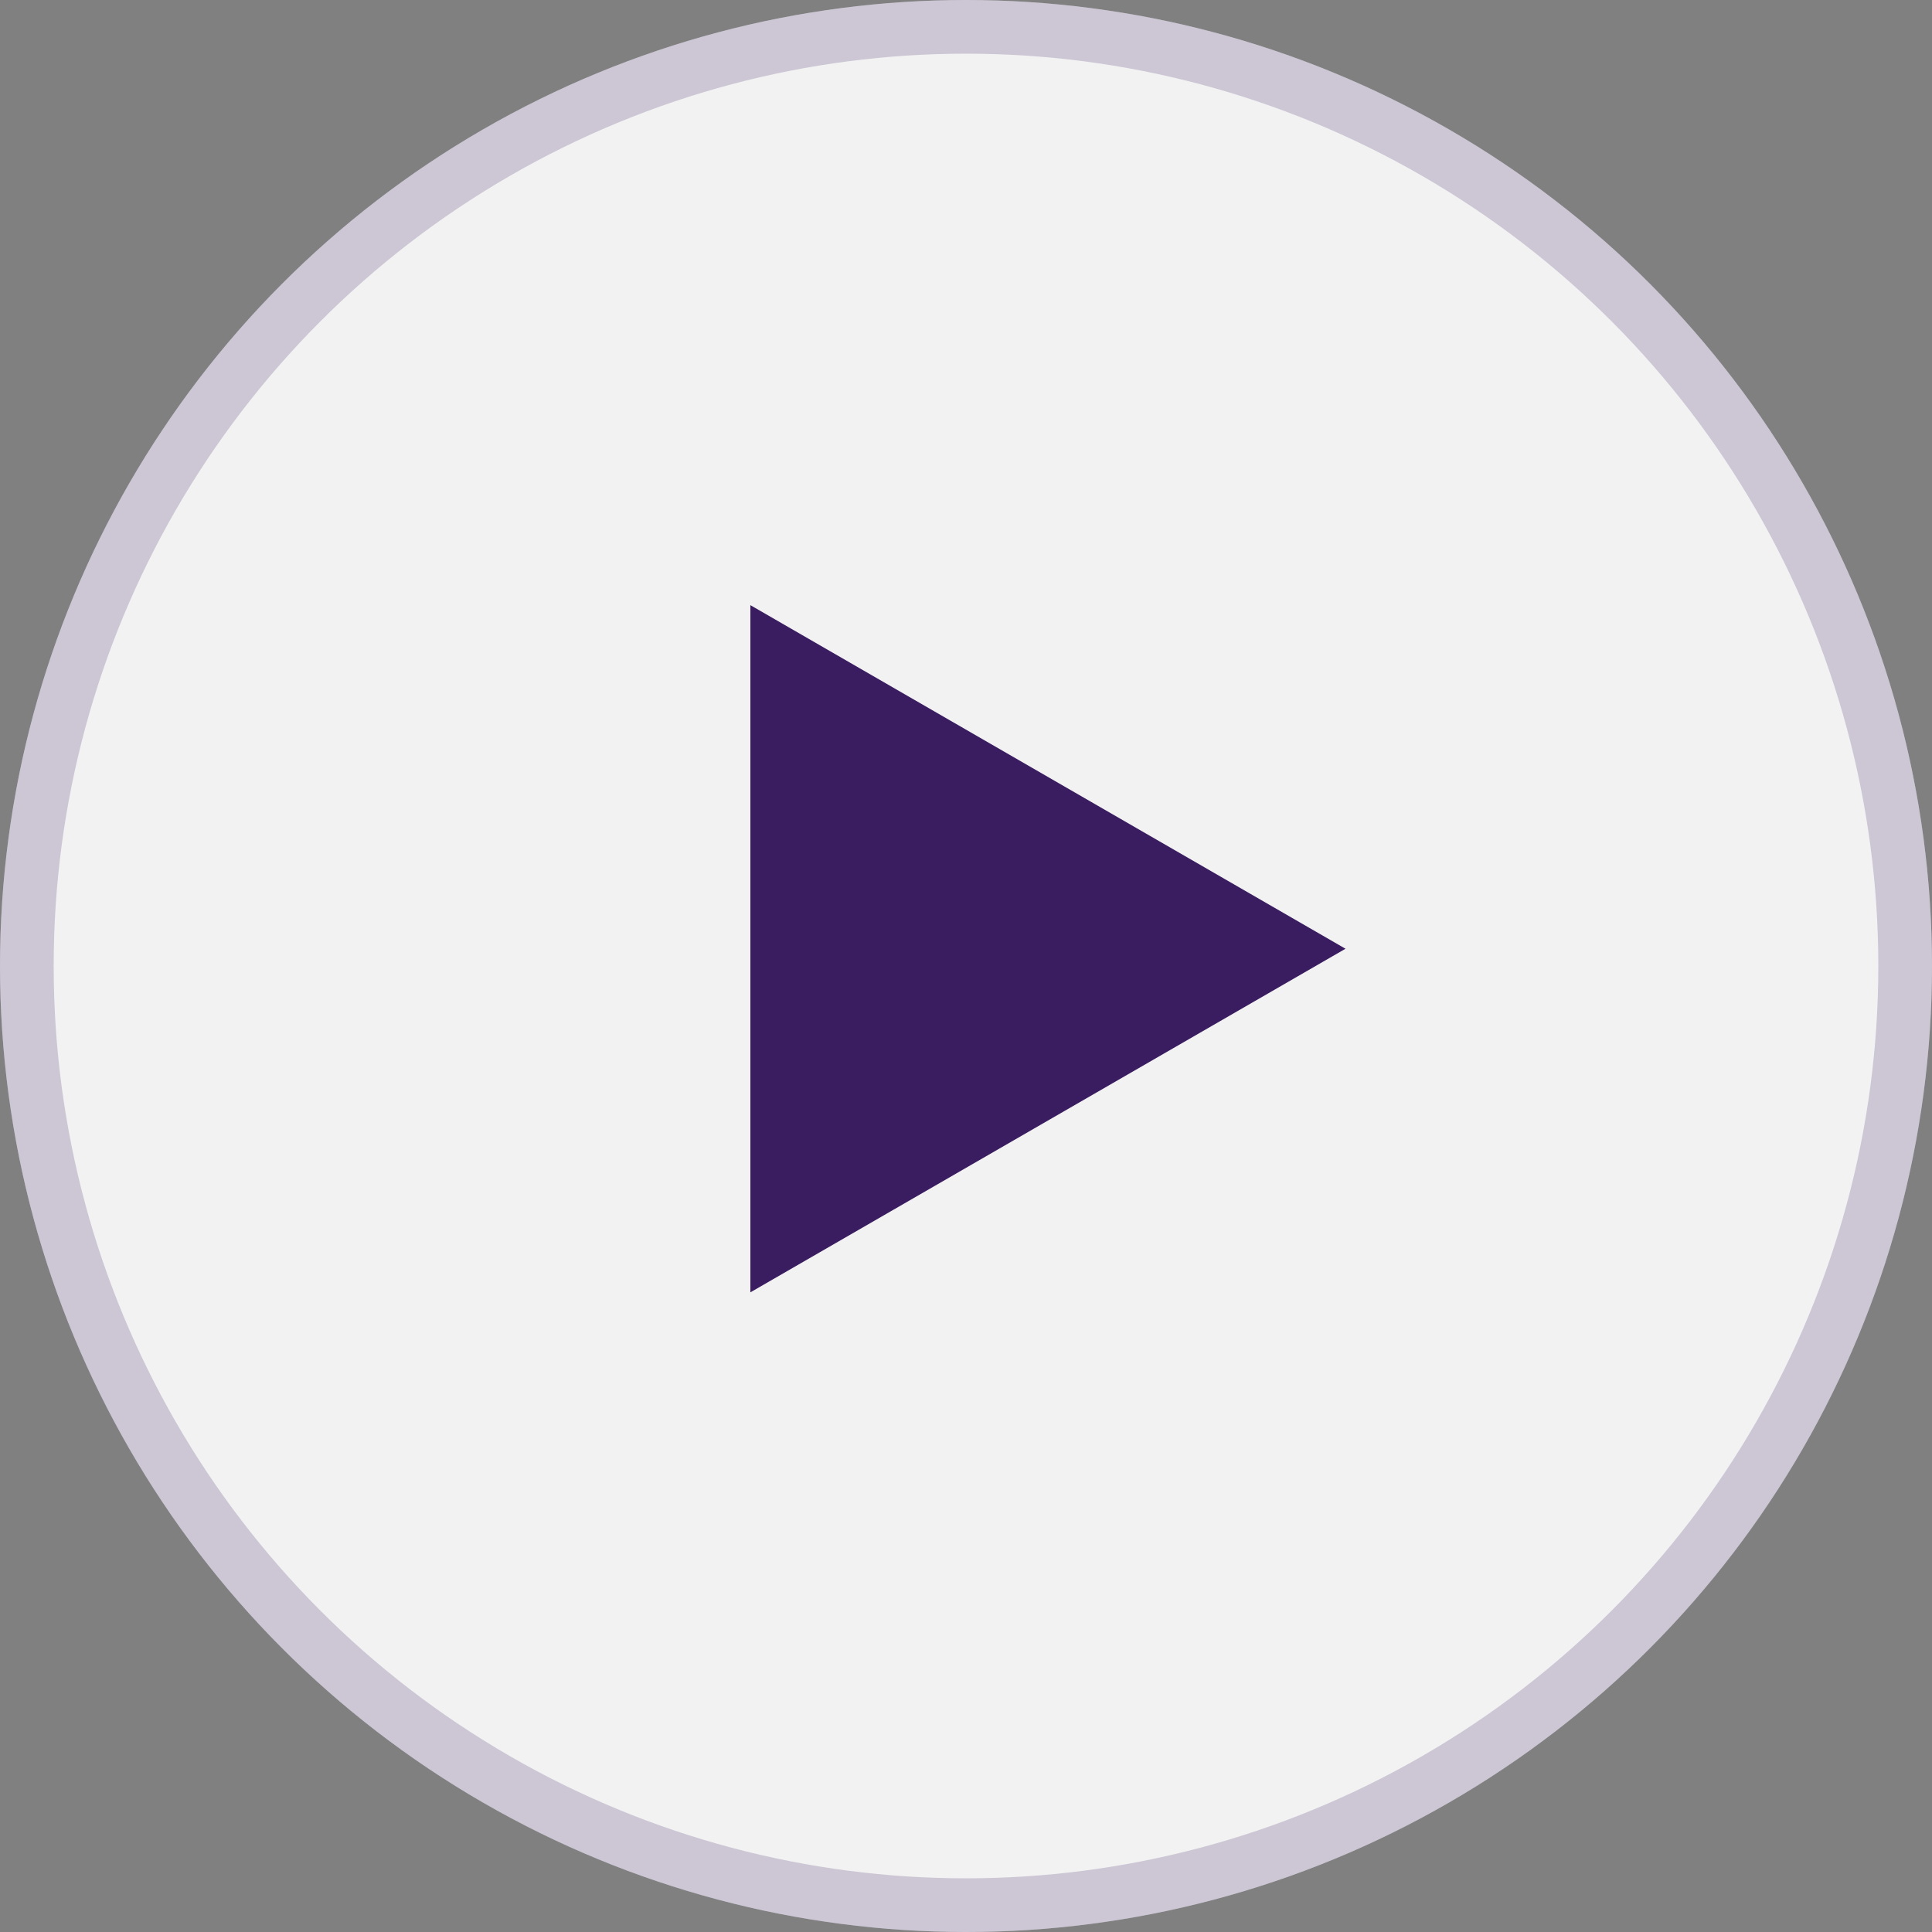 <svg width="72" height="72" viewBox="0 0 72 72" fill="none" xmlns="http://www.w3.org/2000/svg">
<rect x="0" y="0" width="72" height="72" fill="#808080" stroke="none"/>
<circle cx="36" cy="36" r="36" fill="#F2F2F2"/>
<circle cx="36" cy="36" r="35" stroke="#3A1C61" stroke-opacity="0.2" stroke-width="2"/>
<path d="M50.143 35.357L27.964 48.162L27.964 22.552L50.143 35.357Z" fill="#3A1C61"/>
</svg>

